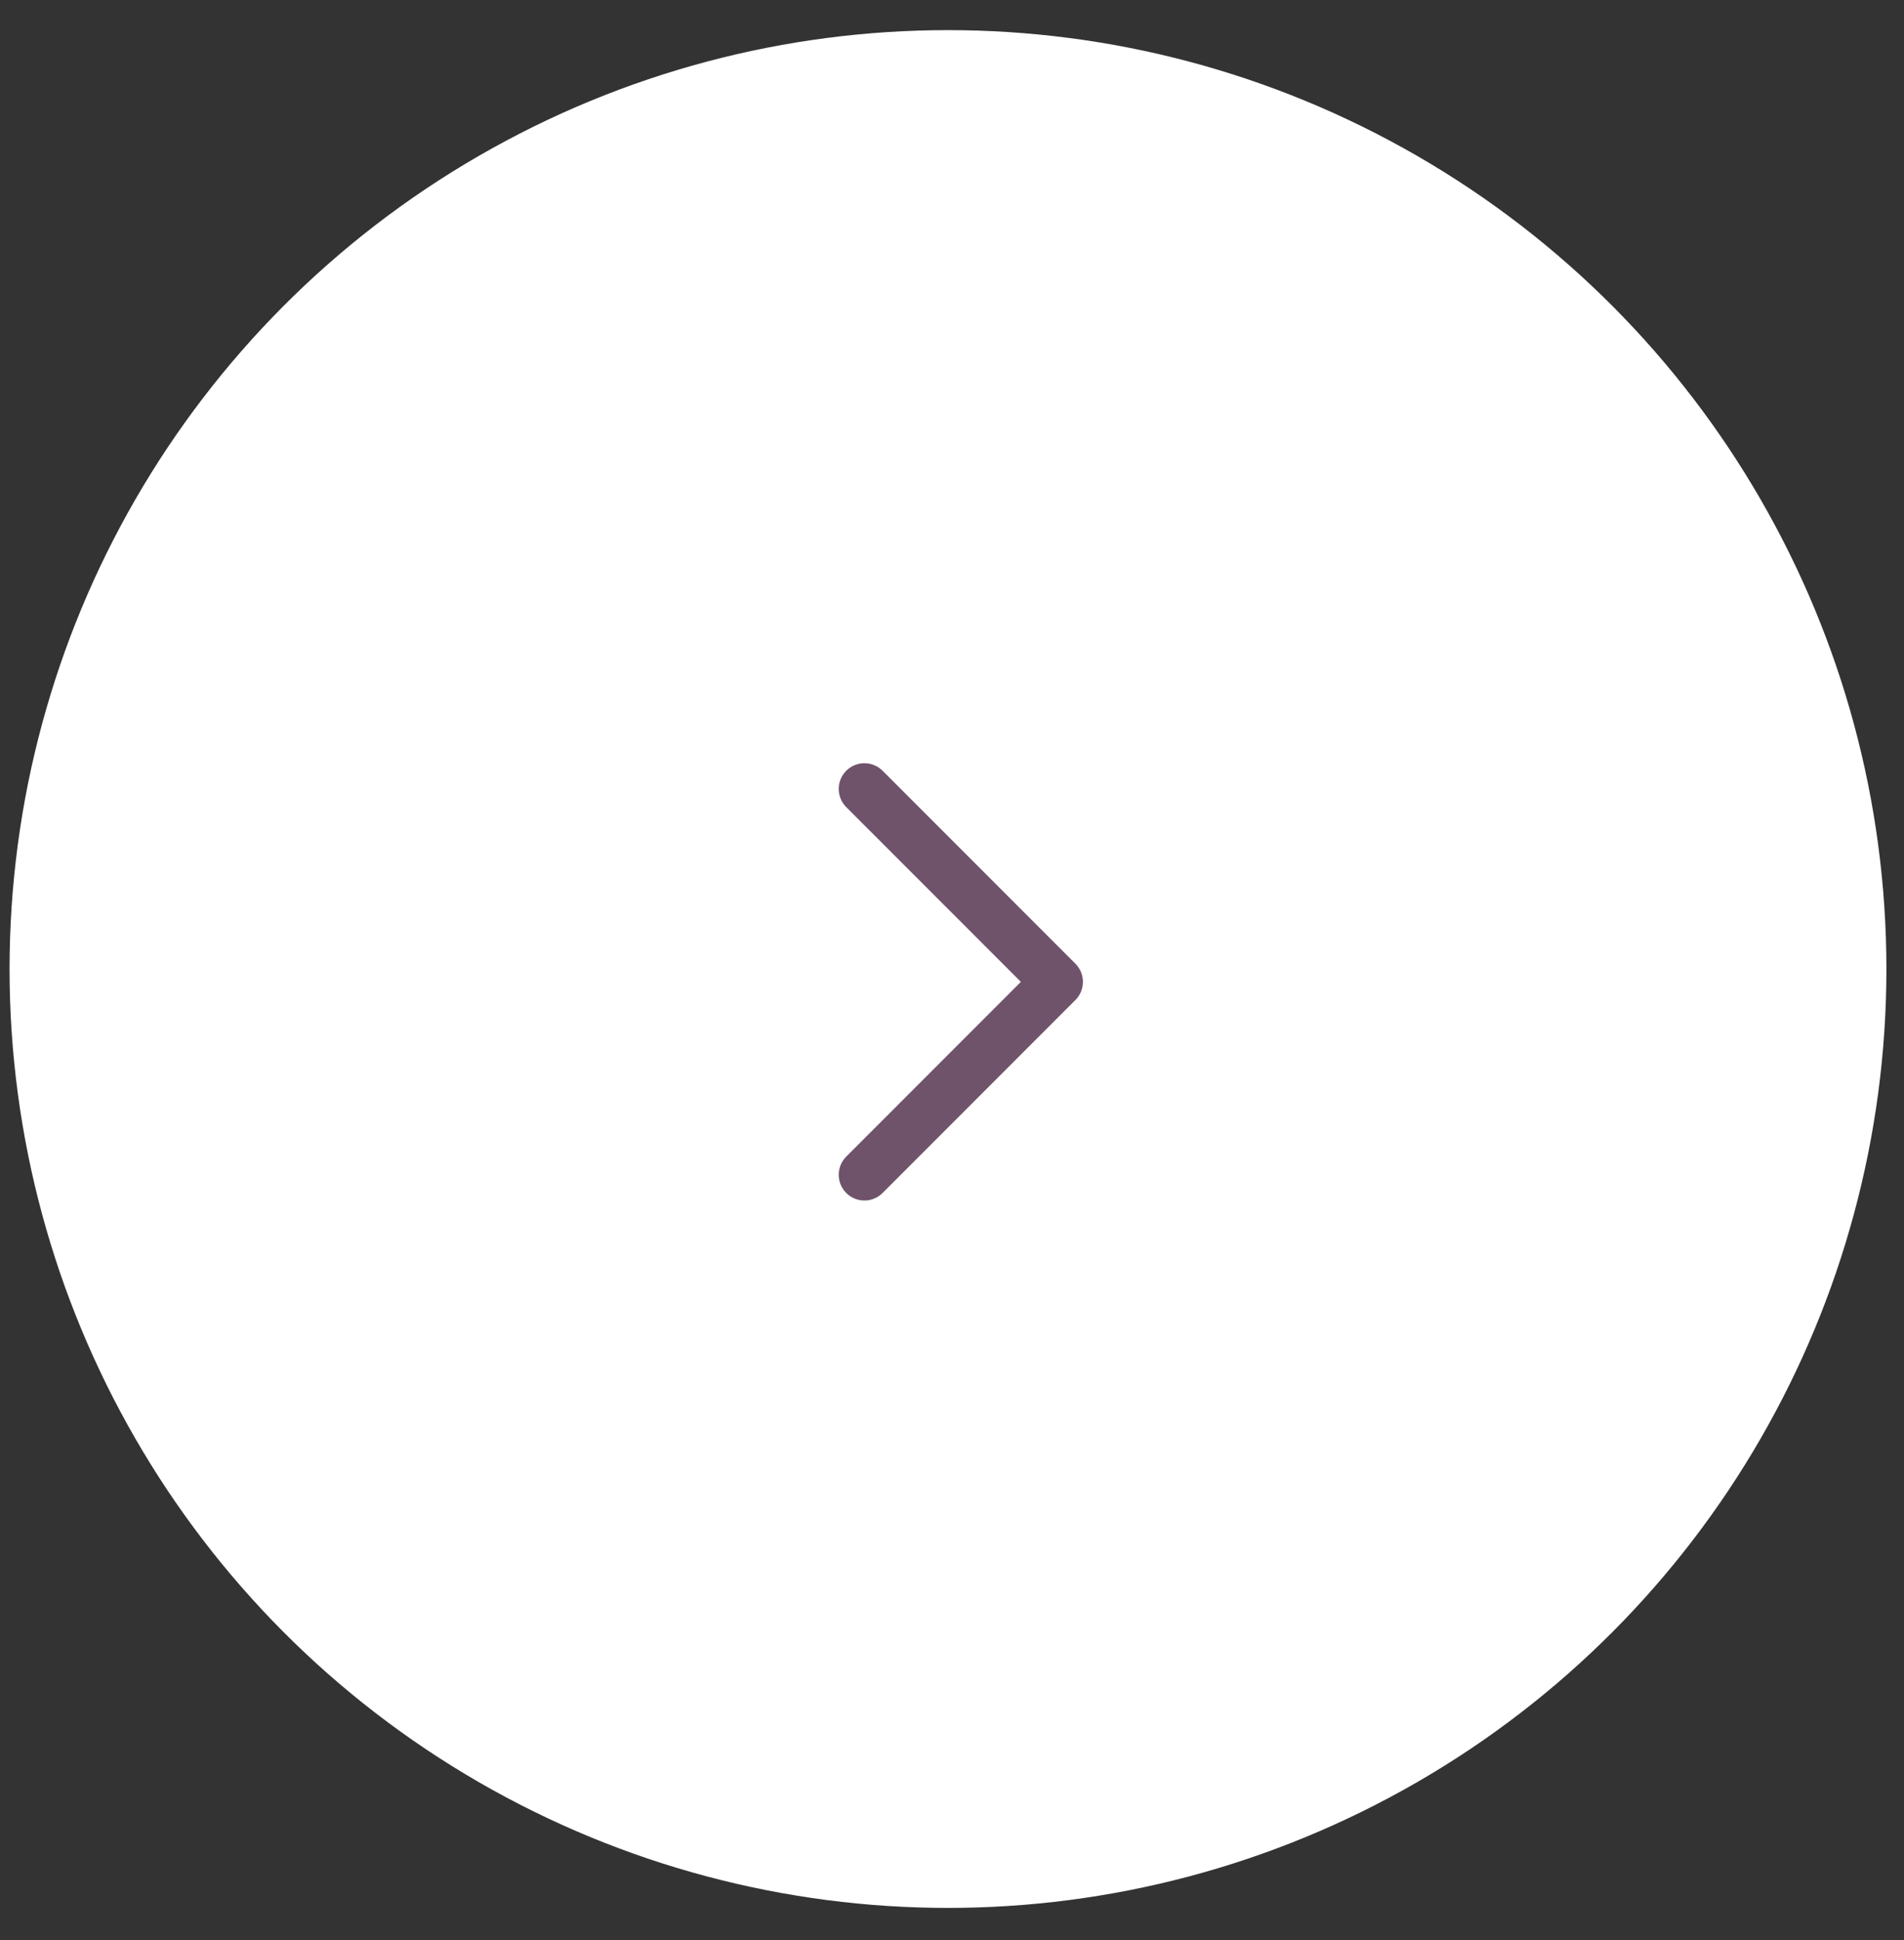 <?xml version="1.0" encoding="UTF-8"?> <svg xmlns="http://www.w3.org/2000/svg" width="54" height="55" viewBox="0 0 54 55" fill="none"><rect x="0" y="0" width="54" height="55" fill="#333333" stroke="none"/> <circle cx="26.886" cy="27.469" r="26.615" fill="white"></circle> <path d="M24.516 33.302L29.984 27.833L24.516 22.364" stroke="#6F536B" stroke-width="1.458" stroke-linecap="round" stroke-linejoin="round"></path> </svg> 